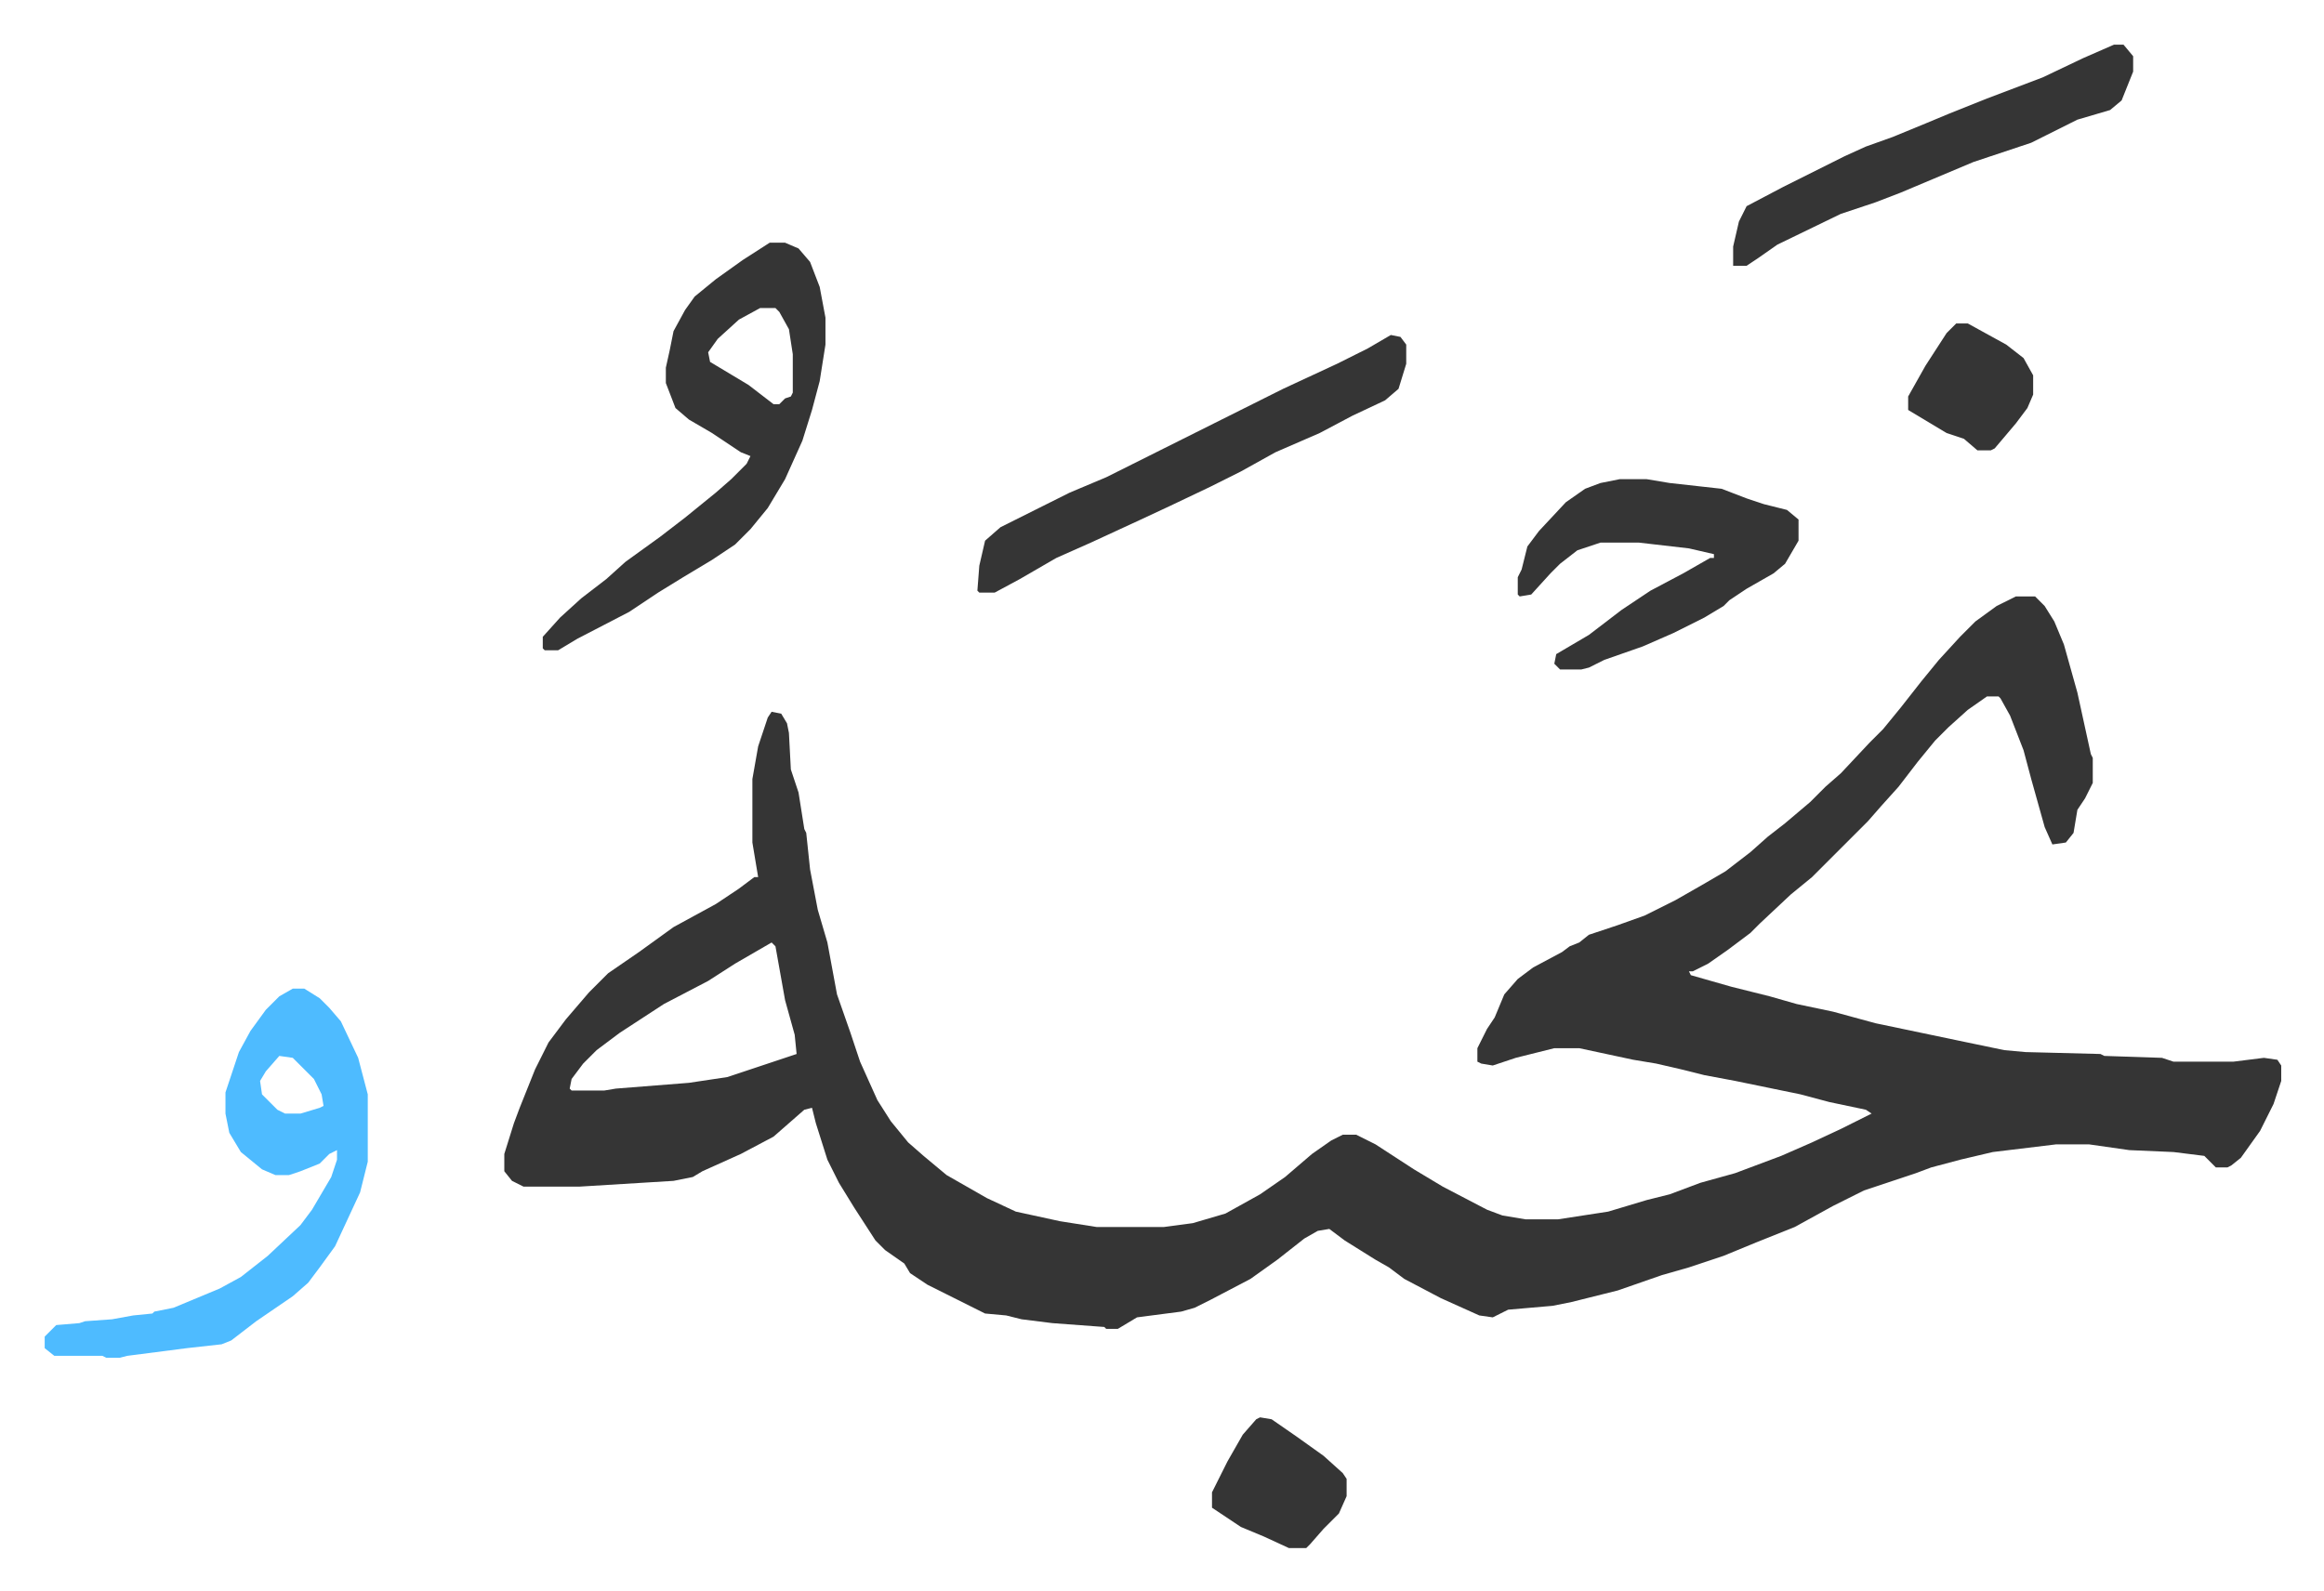 <svg xmlns="http://www.w3.org/2000/svg" role="img" viewBox="-23.24 320.76 1208.48 827.48"><path fill="#353535" id="rule_normal" d="M1025 631h10l5 5 5 8 5 12 7 25 7 32 1 2v13l-4 8-4 6-2 12-4 5-7 1-4-9-7-25-4-15-7-18-5-9-1-1h-6l-10 7-10 9-7 7-9 11-10 13-9 10-7 8-29 29-11 9-16 15-5 5-12 9-10 7-8 4h-2l1 2 21 6 20 5 14 4 19 4 22 6 43 9 24 5 11 1 39 1 2 1 30 1 6 2h31l16-2 7 1 2 3v8l-4 12-7 14-10 14-5 4-2 1h-6l-6-6-16-2-23-1-21-3h-17l-33 4-17 4-15 4-8 3-27 9-16 8-20 11-20 8-17 7-18 6-14 4-23 8-8 2-16 4-10 2-23 2-8 4-7-1-20-9-19-10-8-6-7-4-16-10-8-6-6 1-7 4-14 11-14 10-21 11-8 4-7 2-23 3-10 6h-6l-1-1-27-2-16-2-8-2-11-1-14-7-16-8-9-6-3-5-10-7-5-5-11-17-8-13-6-12-6-19-2-8-4 1-8 7-8 7-17 9-20 9-5 3-10 2-49 3h-29l-6-3-4-5v-9l5-16 3-8 8-20 7-14 9-12 12-14 10-10 16-11 18-13 22-12 12-8 8-6h2l-3-18v-33l3-17 5-15 2-3 5 1 3 5 1 5 1 19 4 12 3 19 1 2 2 19 4 21 5 17 5 27 7 20 2 6 3 9 9 20 7 11 9 11 8 7 12 10 21 12 15 7 23 5 19 3h35l15-2 17-5 18-10 13-9 14-12 10-7 6-3h7l10 5 20 13 15 9 23 12 8 3 12 2h17l26-4 20-6 12-3 16-6 18-5 24-9 16-7 15-7 16-8-3-2-19-4-15-4-34-7-16-3-12-3-13-3-12-2-28-6h-13l-20 5-12 4-6-1-2-1v-7l5-10 4-6 5-12 7-8 8-6 15-8 4-3 5-2 5-4 15-5 14-5 16-8 14-8 12-7 13-10 9-8 9-7 13-11 8-8 8-7 15-16 7-7 9-11 11-14 9-11 11-12 8-8 11-8zM378 811l-19 11-14 9-23 12-23 15-12 9-7 7-6 8-1 5 1 1h17l6-1 38-3 20-3 27-9 9-3-1-10-5-18-5-28z"/><path fill="#4ebbff" id="rule_madd_normal_2_vowels" d="M129 835h6l8 5 5 5 6 7 9 19 5 19v35l-4 16-13 28-8 11-6 8-8 7-19 13-13 10-5 2-18 2-31 4-4 1h-7l-2-1H5l-5-4v-6l6-6 12-1 3-1 14-1 11-2 10-1 1-1 10-2 24-10 11-6 14-11 17-16 6-8 10-17 3-9v-5l-4 2-5 5-10 4-6 2h-7l-7-3-11-9-6-10-2-10v-11l7-21 6-11 8-11 7-7zm-7 35l-7 8-3 5 1 7 8 8 4 2h8l10-3 2-1-1-6-4-8-7-7-4-4z"/><path fill="#353535" id="rule_normal" d="M377 447h8l7 3 6 7 5 13 3 16v14l-3 19-4 15-5 16-9 20-9 15-9 11-8 8-12 8-15 9-13 8-15 10-27 14-10 6h-7l-1-1v-6l9-10 11-10 13-10 10-9 18-13 13-10 16-13 8-7 8-8 2-4-5-2-15-10-12-7-7-6-5-13v-8l2-9 2-10 6-11 5-7 11-9 14-10zm-5 34l-11 6-11 10-5 7 1 5 20 12 13 10h3l3-3 3-1 1-2v-20l-2-13-5-9-2-2zm447 89h14l12 2 27 3 13 5 9 3 12 3 6 5v11l-7 12-6 5-14 8-9 6-3 3-10 6-16 8-16 7-20 7-8 4-4 1h-11l-3-3 1-5 17-10 17-13 15-10 17-9 14-8h2v-2l-13-3-26-3h-20l-12 4-9 7-5 5-10 11-6 1-1-1v-9l2-4 3-12 6-8 14-15 10-7 8-3zm-119-75l5 1 3 4v10l-4 13-7 6-17 8-17 9-23 10-18 10-16 8-21 10-15 7-26 12-18 8-19 11-13 7h-8l-1-1 1-13 3-13 8-7 36-18 19-8 16-8 76-38 28-13 16-8zm376-151h5l5 6v8l-6 15-6 5-17 5-16 8-8 4-30 10-38 16-13 5-18 6-33 16-10 7-6 4h-7v-10l3-13 4-8 19-10 16-8 16-8 11-5 14-5 17-7 12-5 20-8 29-11 21-10zm-444 714l6 1 13 9 14 10 10 9 2 3v9l-4 9-8 8-7 8-2 2h-9l-13-6-12-5-15-10v-8l8-16 8-14 7-8zm362-569h6l20 11 9 7 5 9v10l-3 7-6 8-11 13-2 1h-7l-7-6-9-3-10-6-10-6v-7l9-16 11-17z"/></svg>
